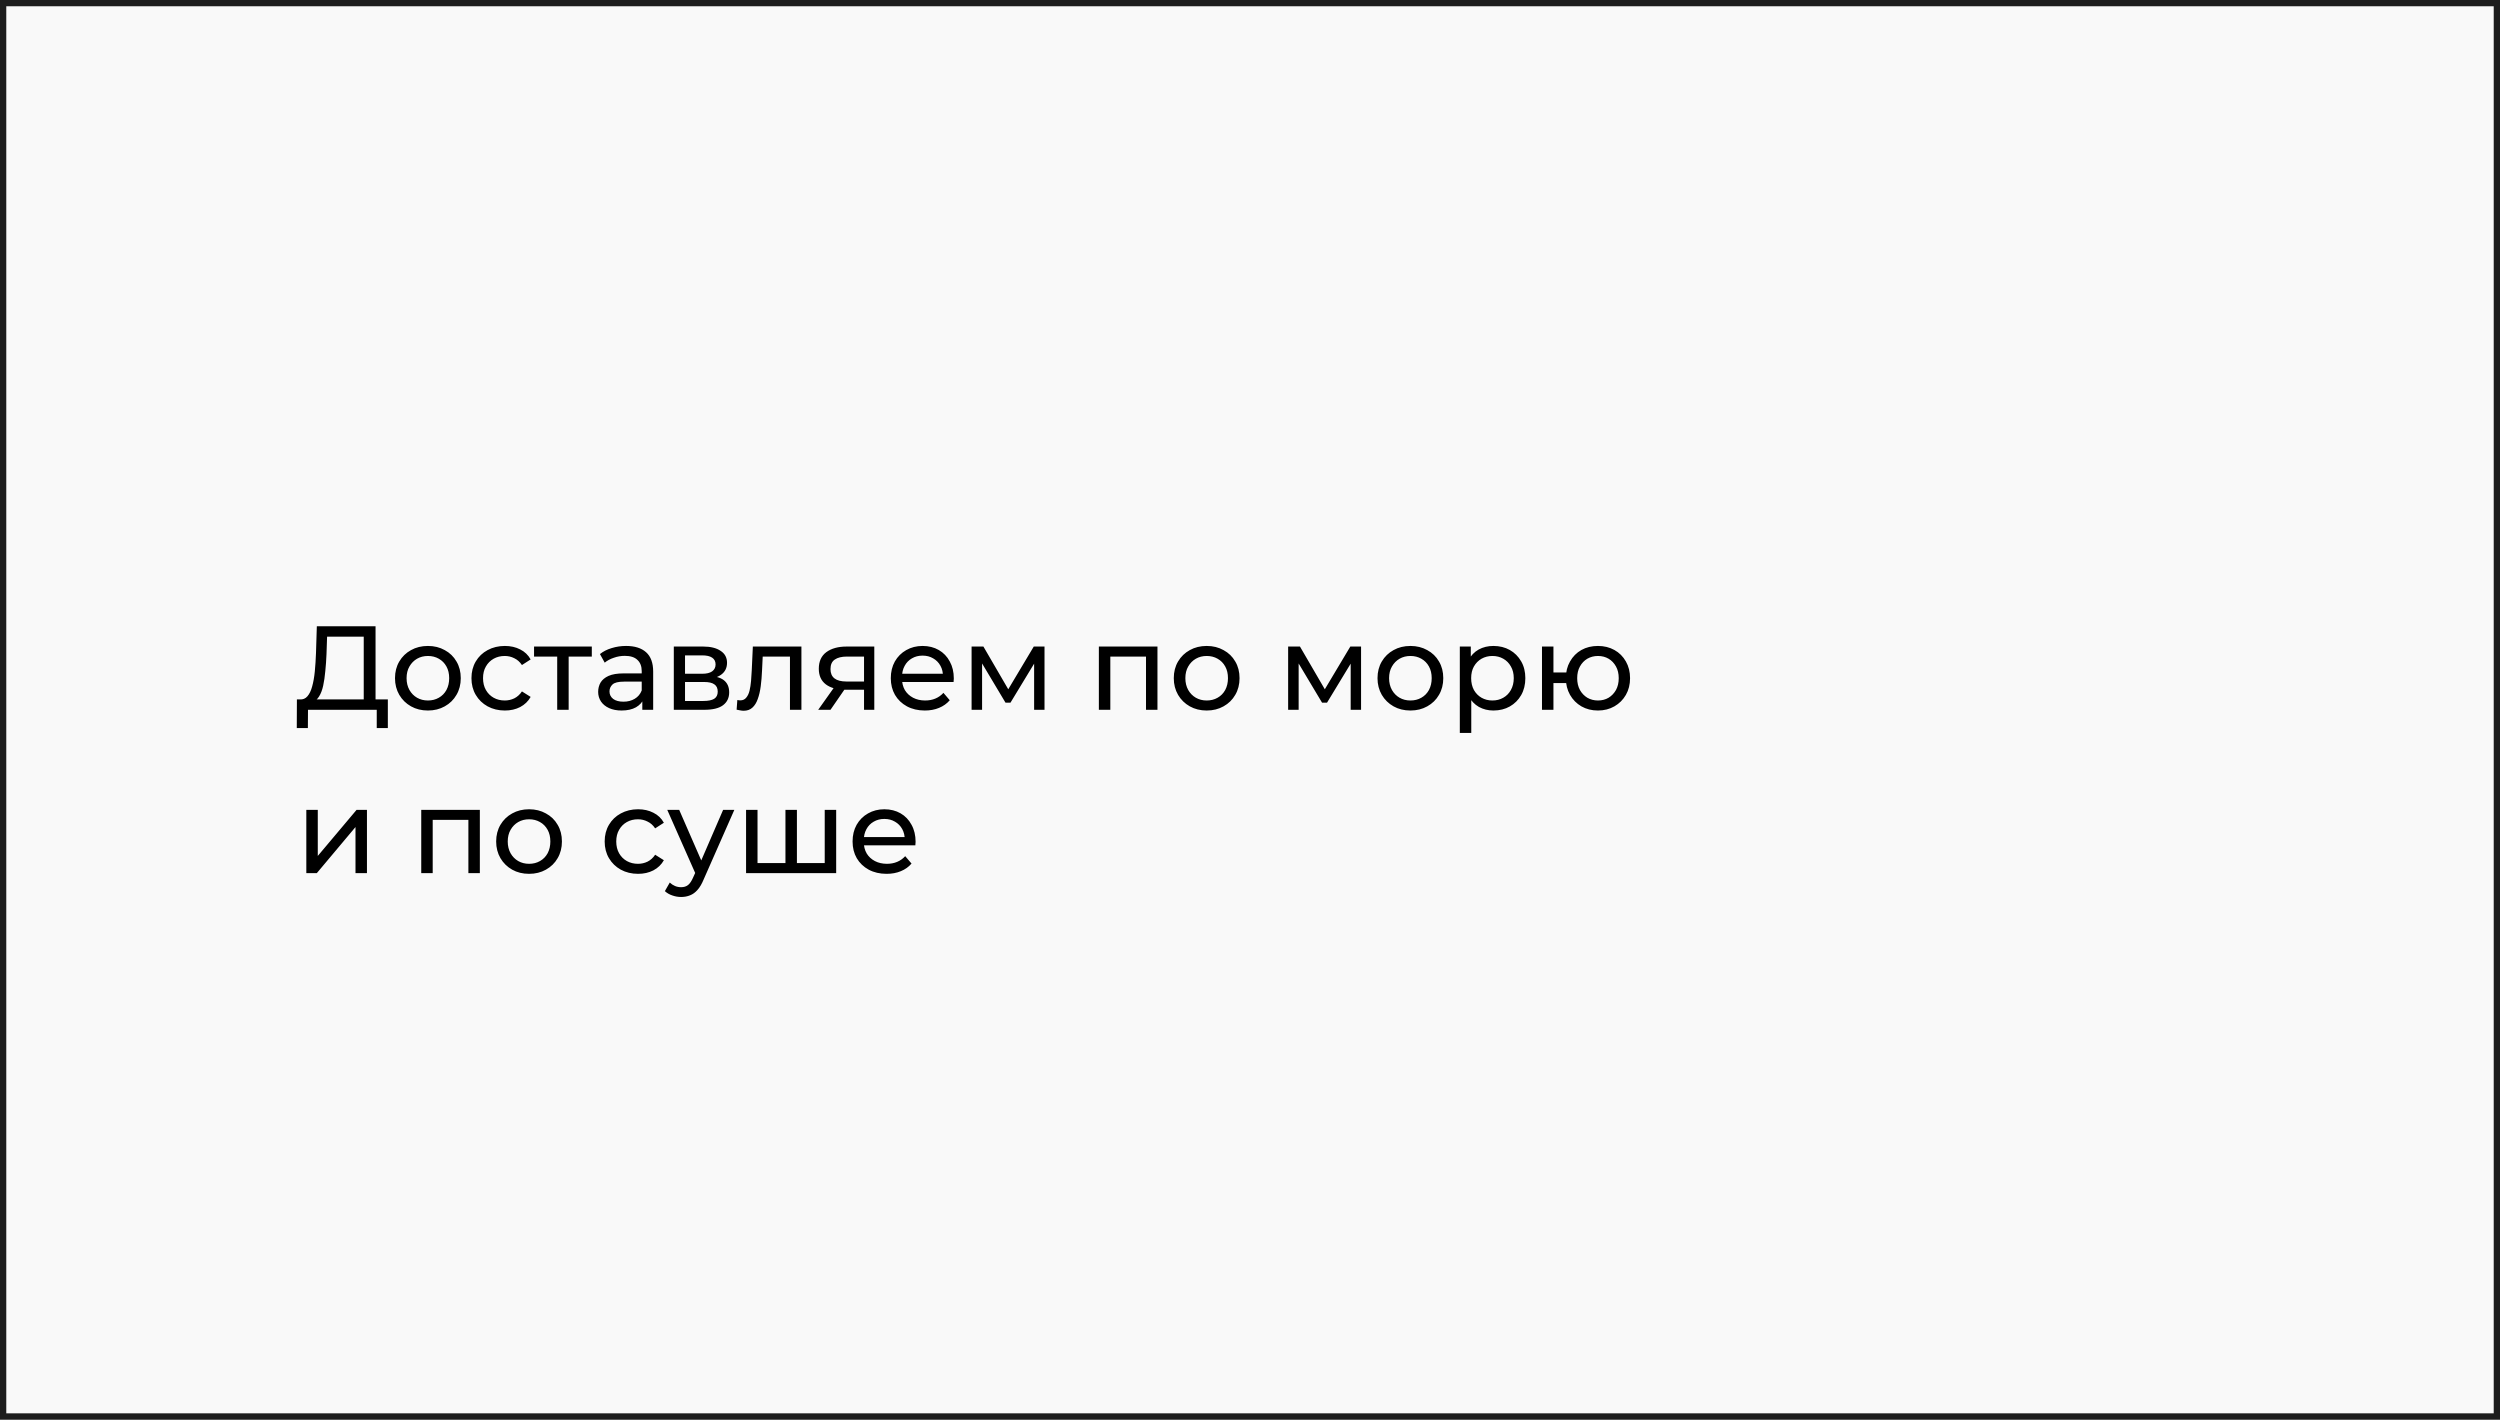 <?xml version="1.0" encoding="UTF-8"?> <svg xmlns="http://www.w3.org/2000/svg" width="398" height="226" viewBox="0 0 398 226" fill="none"><rect x="0" y="0" width="398" height="226" fill="#808080" stroke="none"/> <rect x="0.5" y="0.5" width="397" height="225" fill="#F9F9F9" stroke="#1D1D1D"></rect> <path d="M57.906 112.107V101.353H52.073L51.978 104.146C51.94 105.083 51.877 105.983 51.788 106.844C51.712 107.705 51.598 108.484 51.446 109.181C51.294 109.865 51.079 110.429 50.8 110.872C50.534 111.315 50.192 111.588 49.774 111.689L47.722 111.347C48.216 111.385 48.621 111.22 48.938 110.853C49.267 110.473 49.521 109.947 49.698 109.276C49.888 108.592 50.027 107.8 50.116 106.901C50.205 105.989 50.268 105.014 50.306 103.975L50.439 99.7H59.787V112.107H57.906ZM47.247 115.907L47.266 111.347H61.744V115.907H59.977V113H49.033L49.014 115.907H47.247ZM68.128 113.114C67.115 113.114 66.215 112.892 65.43 112.449C64.644 112.006 64.024 111.398 63.568 110.625C63.112 109.84 62.884 108.953 62.884 107.965C62.884 106.964 63.112 106.078 63.568 105.305C64.024 104.532 64.644 103.931 65.43 103.5C66.215 103.057 67.115 102.835 68.128 102.835C69.129 102.835 70.022 103.057 70.807 103.5C71.605 103.931 72.225 104.532 72.669 105.305C73.125 106.065 73.353 106.952 73.353 107.965C73.353 108.966 73.125 109.852 72.669 110.625C72.225 111.398 71.605 112.006 70.807 112.449C70.022 112.892 69.129 113.114 68.128 113.114ZM68.128 111.518C68.774 111.518 69.35 111.372 69.857 111.081C70.376 110.79 70.781 110.378 71.073 109.846C71.364 109.301 71.51 108.674 71.51 107.965C71.51 107.243 71.364 106.622 71.073 106.103C70.781 105.571 70.376 105.159 69.857 104.868C69.35 104.577 68.774 104.431 68.128 104.431C67.482 104.431 66.906 104.577 66.399 104.868C65.892 105.159 65.487 105.571 65.183 106.103C64.879 106.622 64.727 107.243 64.727 107.965C64.727 108.674 64.879 109.301 65.183 109.846C65.487 110.378 65.892 110.79 66.399 111.081C66.906 111.372 67.482 111.518 68.128 111.518ZM80.376 113.114C79.35 113.114 78.431 112.892 77.621 112.449C76.823 112.006 76.196 111.398 75.74 110.625C75.284 109.852 75.056 108.966 75.056 107.965C75.056 106.964 75.284 106.078 75.74 105.305C76.196 104.532 76.823 103.931 77.621 103.5C78.431 103.057 79.35 102.835 80.376 102.835C81.288 102.835 82.098 103.019 82.808 103.386C83.53 103.741 84.087 104.273 84.48 104.982L83.093 105.875C82.763 105.381 82.358 105.02 81.877 104.792C81.408 104.551 80.901 104.431 80.357 104.431C79.698 104.431 79.109 104.577 78.59 104.868C78.07 105.159 77.659 105.571 77.355 106.103C77.051 106.622 76.899 107.243 76.899 107.965C76.899 108.687 77.051 109.314 77.355 109.846C77.659 110.378 78.07 110.79 78.59 111.081C79.109 111.372 79.698 111.518 80.357 111.518C80.901 111.518 81.408 111.404 81.877 111.176C82.358 110.935 82.763 110.568 83.093 110.074L84.48 110.948C84.087 111.645 83.53 112.183 82.808 112.563C82.098 112.93 81.288 113.114 80.376 113.114ZM88.706 113V104.051L89.162 104.526H85.02V102.93H94.216V104.526H90.093L90.53 104.051V113H88.706ZM102.256 113V110.872L102.161 110.473V106.844C102.161 106.071 101.933 105.476 101.477 105.058C101.034 104.627 100.363 104.412 99.463 104.412C98.868 104.412 98.285 104.513 97.716 104.716C97.145 104.906 96.664 105.166 96.272 105.495L95.511 104.127C96.031 103.709 96.651 103.392 97.374 103.177C98.108 102.949 98.874 102.835 99.672 102.835C101.053 102.835 102.117 103.171 102.864 103.842C103.612 104.513 103.985 105.539 103.985 106.92V113H102.256ZM98.951 113.114C98.203 113.114 97.544 112.987 96.975 112.734C96.417 112.481 95.987 112.132 95.683 111.689C95.379 111.233 95.227 110.72 95.227 110.15C95.227 109.605 95.353 109.111 95.606 108.668C95.873 108.225 96.297 107.87 96.879 107.604C97.475 107.338 98.273 107.205 99.273 107.205H102.465V108.516H99.35C98.438 108.516 97.823 108.668 97.507 108.972C97.19 109.276 97.031 109.643 97.031 110.074C97.031 110.568 97.228 110.967 97.621 111.271C98.013 111.562 98.558 111.708 99.254 111.708C99.939 111.708 100.534 111.556 101.04 111.252C101.56 110.948 101.933 110.505 102.161 109.922L102.522 111.176C102.282 111.771 101.857 112.246 101.249 112.601C100.641 112.943 99.875 113.114 98.951 113.114ZM107.27 113V102.93H111.944C113.122 102.93 114.047 103.158 114.718 103.614C115.402 104.057 115.744 104.691 115.744 105.514C115.744 106.337 115.421 106.977 114.775 107.433C114.142 107.876 113.299 108.098 112.248 108.098L112.533 107.604C113.736 107.604 114.629 107.826 115.212 108.269C115.795 108.712 116.086 109.365 116.086 110.226C116.086 111.1 115.757 111.784 115.098 112.278C114.452 112.759 113.458 113 112.115 113H107.27ZM109.056 111.594H111.982C112.742 111.594 113.312 111.48 113.692 111.252C114.072 111.011 114.262 110.631 114.262 110.112C114.262 109.58 114.085 109.194 113.73 108.953C113.388 108.7 112.843 108.573 112.096 108.573H109.056V111.594ZM109.056 107.262H111.792C112.489 107.262 113.014 107.135 113.369 106.882C113.736 106.616 113.92 106.249 113.92 105.78C113.92 105.299 113.736 104.938 113.369 104.697C113.014 104.456 112.489 104.336 111.792 104.336H109.056V107.262ZM117.269 112.981L117.383 111.442C117.471 111.455 117.554 111.467 117.63 111.48C117.706 111.493 117.775 111.499 117.839 111.499C118.244 111.499 118.561 111.36 118.789 111.081C119.029 110.802 119.207 110.435 119.321 109.979C119.435 109.51 119.517 108.985 119.568 108.402C119.618 107.819 119.656 107.237 119.682 106.654L119.853 102.93H127.586V113H125.762V103.994L126.199 104.526H121.031L121.449 103.975L121.316 106.768C121.278 107.655 121.208 108.484 121.107 109.257C121.005 110.03 120.847 110.707 120.632 111.29C120.429 111.873 120.144 112.329 119.777 112.658C119.422 112.987 118.96 113.152 118.39 113.152C118.225 113.152 118.048 113.133 117.858 113.095C117.68 113.07 117.484 113.032 117.269 112.981ZM137.554 113V109.466L137.839 109.808H134.628C133.285 109.808 132.234 109.523 131.474 108.953C130.726 108.383 130.353 107.553 130.353 106.464C130.353 105.299 130.752 104.418 131.55 103.823C132.36 103.228 133.437 102.93 134.78 102.93H139.188V113H137.554ZM130.258 113L132.994 109.143H134.875L132.215 113H130.258ZM137.554 108.896V104.013L137.839 104.526H134.837C134.001 104.526 133.355 104.684 132.899 105.001C132.443 105.305 132.215 105.812 132.215 106.521C132.215 107.838 133.063 108.497 134.761 108.497H137.839L137.554 108.896ZM147.23 113.114C146.154 113.114 145.204 112.892 144.38 112.449C143.57 112.006 142.936 111.398 142.48 110.625C142.037 109.852 141.815 108.966 141.815 107.965C141.815 106.964 142.031 106.078 142.461 105.305C142.905 104.532 143.506 103.931 144.266 103.5C145.039 103.057 145.907 102.835 146.869 102.835C147.845 102.835 148.706 103.05 149.453 103.481C150.201 103.912 150.783 104.52 151.201 105.305C151.632 106.078 151.847 106.983 151.847 108.022C151.847 108.098 151.841 108.187 151.828 108.288C151.828 108.389 151.822 108.484 151.809 108.573H143.24V107.262H150.859L150.118 107.718C150.131 107.072 149.998 106.496 149.719 105.989C149.441 105.482 149.054 105.09 148.56 104.811C148.079 104.52 147.515 104.374 146.869 104.374C146.236 104.374 145.672 104.52 145.178 104.811C144.684 105.09 144.298 105.489 144.019 106.008C143.741 106.515 143.601 107.097 143.601 107.756V108.06C143.601 108.731 143.753 109.333 144.057 109.865C144.374 110.384 144.811 110.79 145.368 111.081C145.926 111.372 146.565 111.518 147.287 111.518C147.883 111.518 148.421 111.417 148.902 111.214C149.396 111.011 149.827 110.707 150.194 110.302L151.201 111.48C150.745 112.012 150.175 112.417 149.491 112.696C148.82 112.975 148.066 113.114 147.23 113.114ZM154.677 113V102.93H156.558L160.89 110.378H160.13L164.576 102.93H166.286V113H164.633V104.982L164.937 105.153L160.871 111.86H160.073L155.988 105.02L156.349 104.944V113H154.677ZM174.939 113V102.93H184.268V113H182.444V104.07L182.881 104.526H176.326L176.763 104.07V113H174.939ZM192.11 113.114C191.097 113.114 190.198 112.892 189.412 112.449C188.627 112.006 188.006 111.398 187.55 110.625C187.094 109.84 186.866 108.953 186.866 107.965C186.866 106.964 187.094 106.078 187.55 105.305C188.006 104.532 188.627 103.931 189.412 103.5C190.198 103.057 191.097 102.835 192.11 102.835C193.111 102.835 194.004 103.057 194.789 103.5C195.587 103.931 196.208 104.532 196.651 105.305C197.107 106.065 197.335 106.952 197.335 107.965C197.335 108.966 197.107 109.852 196.651 110.625C196.208 111.398 195.587 112.006 194.789 112.449C194.004 112.892 193.111 113.114 192.11 113.114ZM192.11 111.518C192.756 111.518 193.333 111.372 193.839 111.081C194.359 110.79 194.764 110.378 195.055 109.846C195.347 109.301 195.492 108.674 195.492 107.965C195.492 107.243 195.347 106.622 195.055 106.103C194.764 105.571 194.359 105.159 193.839 104.868C193.333 104.577 192.756 104.431 192.11 104.431C191.464 104.431 190.888 104.577 190.381 104.868C189.875 105.159 189.469 105.571 189.165 106.103C188.861 106.622 188.709 107.243 188.709 107.965C188.709 108.674 188.861 109.301 189.165 109.846C189.469 110.378 189.875 110.79 190.381 111.081C190.888 111.372 191.464 111.518 192.11 111.518ZM205.072 113V102.93H206.953L211.285 110.378H210.525L214.971 102.93H216.681V113H215.028V104.982L215.332 105.153L211.266 111.86H210.468L206.383 105.02L206.744 104.944V113H205.072ZM224.544 113.114C223.531 113.114 222.631 112.892 221.846 112.449C221.061 112.006 220.44 111.398 219.984 110.625C219.528 109.84 219.3 108.953 219.3 107.965C219.3 106.964 219.528 106.078 219.984 105.305C220.44 104.532 221.061 103.931 221.846 103.5C222.631 103.057 223.531 102.835 224.544 102.835C225.545 102.835 226.438 103.057 227.223 103.5C228.021 103.931 228.642 104.532 229.085 105.305C229.541 106.065 229.769 106.952 229.769 107.965C229.769 108.966 229.541 109.852 229.085 110.625C228.642 111.398 228.021 112.006 227.223 112.449C226.438 112.892 225.545 113.114 224.544 113.114ZM224.544 111.518C225.19 111.518 225.766 111.372 226.273 111.081C226.792 110.79 227.198 110.378 227.489 109.846C227.78 109.301 227.926 108.674 227.926 107.965C227.926 107.243 227.78 106.622 227.489 106.103C227.198 105.571 226.792 105.159 226.273 104.868C225.766 104.577 225.19 104.431 224.544 104.431C223.898 104.431 223.322 104.577 222.815 104.868C222.308 105.159 221.903 105.571 221.599 106.103C221.295 106.622 221.143 107.243 221.143 107.965C221.143 108.674 221.295 109.301 221.599 109.846C221.903 110.378 222.308 110.79 222.815 111.081C223.322 111.372 223.898 111.518 224.544 111.518ZM237.742 113.114C236.906 113.114 236.139 112.924 235.443 112.544C234.759 112.151 234.208 111.575 233.79 110.815C233.384 110.055 233.182 109.105 233.182 107.965C233.182 106.825 233.378 105.875 233.771 105.115C234.176 104.355 234.721 103.785 235.405 103.405C236.101 103.025 236.88 102.835 237.742 102.835C238.73 102.835 239.604 103.05 240.364 103.481C241.124 103.912 241.725 104.513 242.169 105.286C242.612 106.046 242.834 106.939 242.834 107.965C242.834 108.991 242.612 109.89 242.169 110.663C241.725 111.436 241.124 112.037 240.364 112.468C239.604 112.899 238.73 113.114 237.742 113.114ZM232.403 116.686V102.93H234.151V105.647L234.037 107.984L234.227 110.321V116.686H232.403ZM237.59 111.518C238.236 111.518 238.812 111.372 239.319 111.081C239.838 110.79 240.243 110.378 240.535 109.846C240.839 109.301 240.991 108.674 240.991 107.965C240.991 107.243 240.839 106.622 240.535 106.103C240.243 105.571 239.838 105.159 239.319 104.868C238.812 104.577 238.236 104.431 237.59 104.431C236.956 104.431 236.38 104.577 235.861 104.868C235.354 105.159 234.949 105.571 234.645 106.103C234.353 106.622 234.208 107.243 234.208 107.965C234.208 108.674 234.353 109.301 234.645 109.846C234.949 110.378 235.354 110.79 235.861 111.081C236.38 111.372 236.956 111.518 237.59 111.518ZM245.484 113V102.93H247.308V107.053H250.348V108.744H247.308V113H245.484ZM254.395 113.114C253.407 113.114 252.526 112.892 251.754 112.449C250.994 112.006 250.392 111.398 249.949 110.625C249.505 109.84 249.284 108.953 249.284 107.965C249.284 106.964 249.505 106.078 249.949 105.305C250.392 104.52 250.994 103.912 251.754 103.481C252.526 103.05 253.407 102.835 254.395 102.835C255.37 102.835 256.244 103.05 257.017 103.481C257.789 103.912 258.397 104.52 258.841 105.305C259.284 106.078 259.506 106.964 259.506 107.965C259.506 108.966 259.284 109.852 258.841 110.625C258.397 111.398 257.789 112.006 257.017 112.449C256.244 112.892 255.37 113.114 254.395 113.114ZM254.395 111.518C255.028 111.518 255.592 111.372 256.086 111.081C256.58 110.777 256.972 110.365 257.264 109.846C257.555 109.314 257.701 108.687 257.701 107.965C257.701 107.243 257.555 106.622 257.264 106.103C256.972 105.571 256.58 105.159 256.086 104.868C255.592 104.577 255.028 104.431 254.395 104.431C253.774 104.431 253.21 104.577 252.704 104.868C252.21 105.159 251.817 105.571 251.526 106.103C251.234 106.622 251.089 107.243 251.089 107.965C251.089 108.687 251.234 109.314 251.526 109.846C251.817 110.365 252.21 110.777 252.704 111.081C253.21 111.372 253.774 111.518 254.395 111.518ZM48.767 139V128.93H50.591V136.264L56.766 128.93H58.419V139H56.595V131.666L50.439 139H48.767ZM67.062 139V128.93H76.391V139H74.567V130.07L75.004 130.526H68.449L68.886 130.07V139H67.062ZM84.233 139.114C83.22 139.114 82.321 138.892 81.535 138.449C80.75 138.006 80.129 137.398 79.673 136.625C79.217 135.84 78.989 134.953 78.989 133.965C78.989 132.964 79.217 132.078 79.673 131.305C80.129 130.532 80.75 129.931 81.535 129.5C82.321 129.057 83.22 128.835 84.233 128.835C85.234 128.835 86.127 129.057 86.912 129.5C87.71 129.931 88.331 130.532 88.774 131.305C89.23 132.065 89.458 132.952 89.458 133.965C89.458 134.966 89.23 135.852 88.774 136.625C88.331 137.398 87.71 138.006 86.912 138.449C86.127 138.892 85.234 139.114 84.233 139.114ZM84.233 137.518C84.879 137.518 85.456 137.372 85.962 137.081C86.482 136.79 86.887 136.378 87.178 135.846C87.47 135.301 87.615 134.674 87.615 133.965C87.615 133.243 87.47 132.622 87.178 132.103C86.887 131.571 86.482 131.159 85.962 130.868C85.456 130.577 84.879 130.431 84.233 130.431C83.587 130.431 83.011 130.577 82.504 130.868C81.998 131.159 81.592 131.571 81.288 132.103C80.984 132.622 80.832 133.243 80.832 133.965C80.832 134.674 80.984 135.301 81.288 135.846C81.592 136.378 81.998 136.79 82.504 137.081C83.011 137.372 83.587 137.518 84.233 137.518ZM101.584 139.114C100.558 139.114 99.639 138.892 98.829 138.449C98.031 138.006 97.404 137.398 96.948 136.625C96.492 135.852 96.264 134.966 96.264 133.965C96.264 132.964 96.492 132.078 96.948 131.305C97.404 130.532 98.031 129.931 98.829 129.5C99.639 129.057 100.558 128.835 101.584 128.835C102.496 128.835 103.306 129.019 104.016 129.386C104.738 129.741 105.295 130.273 105.688 130.982L104.301 131.875C103.971 131.381 103.566 131.02 103.085 130.792C102.616 130.551 102.109 130.431 101.565 130.431C100.906 130.431 100.317 130.577 99.798 130.868C99.278 131.159 98.867 131.571 98.563 132.103C98.259 132.622 98.107 133.243 98.107 133.965C98.107 134.687 98.259 135.314 98.563 135.846C98.867 136.378 99.278 136.79 99.798 137.081C100.317 137.372 100.906 137.518 101.565 137.518C102.109 137.518 102.616 137.404 103.085 137.176C103.566 136.935 103.971 136.568 104.301 136.074L105.688 136.948C105.295 137.645 104.738 138.183 104.016 138.563C103.306 138.93 102.496 139.114 101.584 139.114ZM108.432 142.8C107.951 142.8 107.482 142.718 107.026 142.553C106.57 142.401 106.178 142.173 105.848 141.869L106.627 140.501C106.881 140.742 107.159 140.925 107.463 141.052C107.767 141.179 108.09 141.242 108.432 141.242C108.876 141.242 109.243 141.128 109.534 140.9C109.826 140.672 110.098 140.267 110.351 139.684L110.978 138.297L111.168 138.069L115.12 128.93H116.906L112.023 140.007C111.732 140.716 111.403 141.274 111.035 141.679C110.681 142.084 110.288 142.369 109.857 142.534C109.427 142.711 108.952 142.8 108.432 142.8ZM110.826 139.323L106.228 128.93H108.128L112.042 137.898L110.826 139.323ZM125.462 137.404L125.044 137.879V128.93H126.868V137.879L126.412 137.404H131.732L131.295 137.879V128.93H133.119V139H118.774V128.93H120.598V137.879L120.161 137.404H125.462ZM141.145 139.114C140.068 139.114 139.118 138.892 138.295 138.449C137.484 138.006 136.851 137.398 136.395 136.625C135.951 135.852 135.73 134.966 135.73 133.965C135.73 132.964 135.945 132.078 136.376 131.305C136.819 130.532 137.421 129.931 138.181 129.5C138.953 129.057 139.821 128.835 140.784 128.835C141.759 128.835 142.62 129.05 143.368 129.481C144.115 129.912 144.698 130.52 145.116 131.305C145.546 132.078 145.762 132.983 145.762 134.022C145.762 134.098 145.755 134.187 145.743 134.288C145.743 134.389 145.736 134.484 145.724 134.573H137.155V133.262H144.774L144.033 133.718C144.045 133.072 143.912 132.496 143.634 131.989C143.355 131.482 142.969 131.09 142.475 130.811C141.993 130.52 141.43 130.374 140.784 130.374C140.15 130.374 139.587 130.52 139.093 130.811C138.599 131.09 138.212 131.489 137.934 132.008C137.655 132.515 137.516 133.097 137.516 133.756V134.06C137.516 134.731 137.668 135.333 137.972 135.865C138.288 136.384 138.725 136.79 139.283 137.081C139.84 137.372 140.48 137.518 141.202 137.518C141.797 137.518 142.335 137.417 142.817 137.214C143.311 137.011 143.741 136.707 144.109 136.302L145.116 137.48C144.66 138.012 144.09 138.417 143.406 138.696C142.734 138.975 141.981 139.114 141.145 139.114Z" fill="black"></path> </svg> 